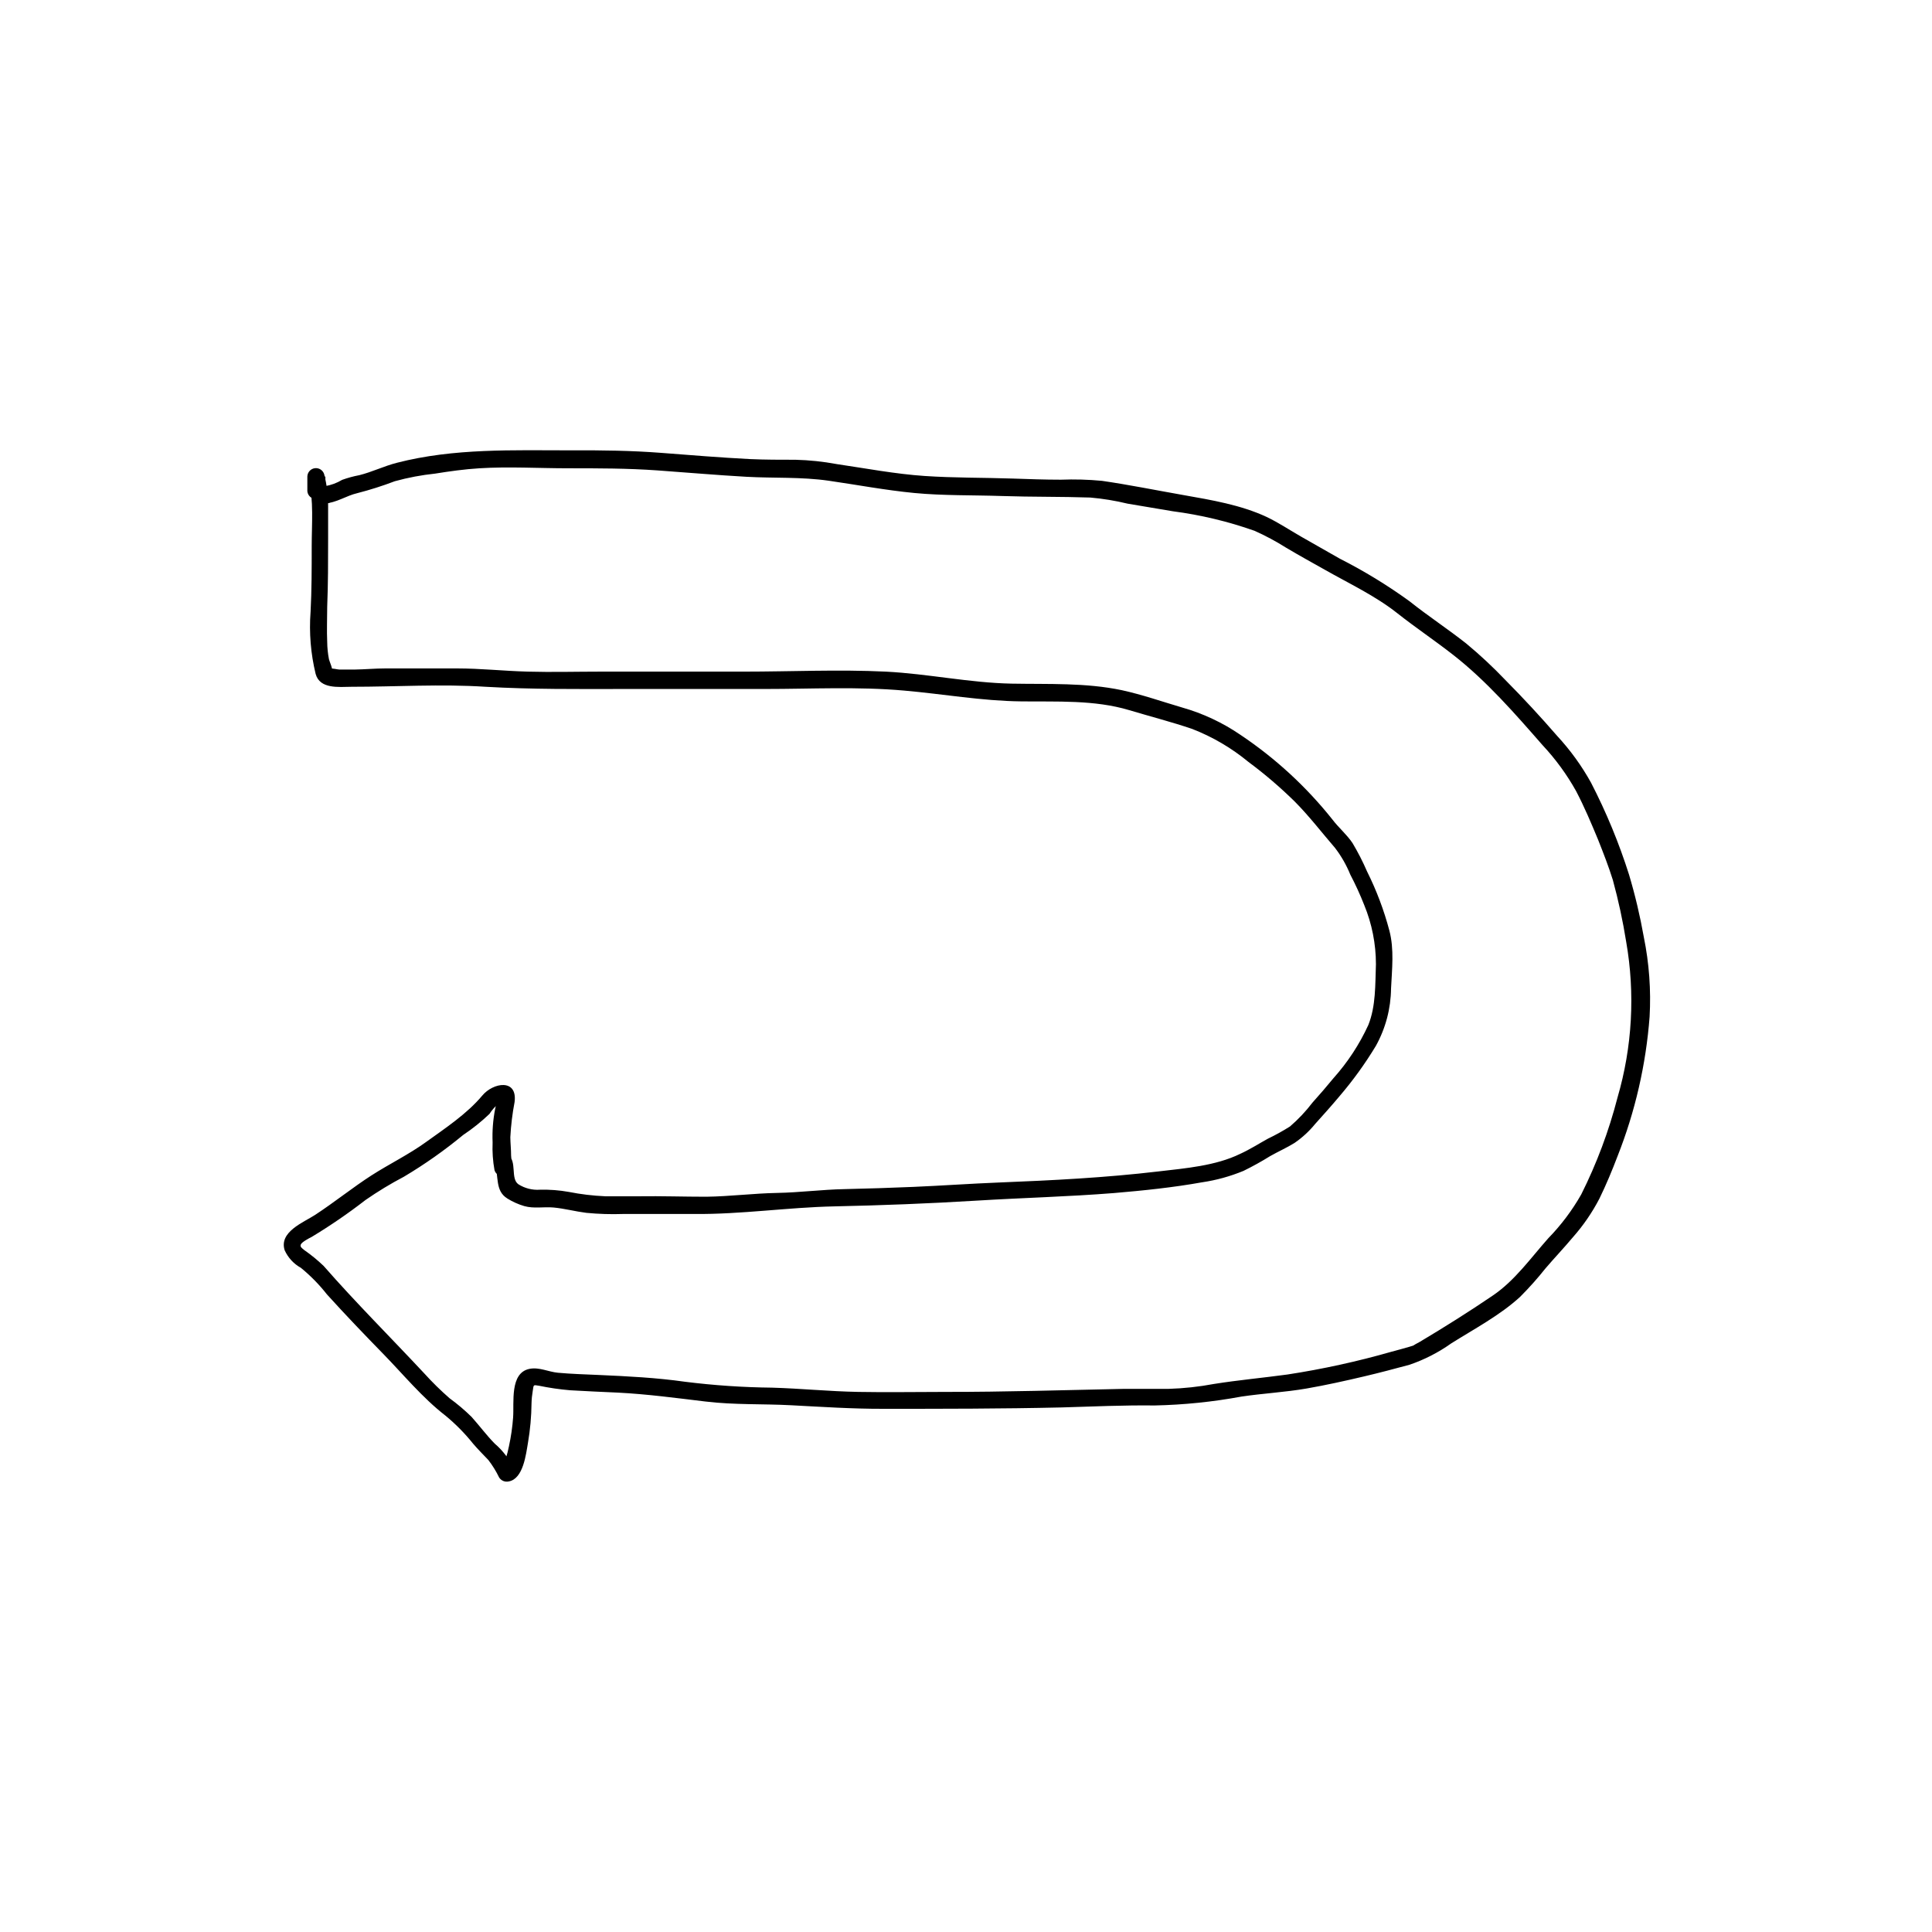 <?xml version="1.0" encoding="UTF-8"?>
<!-- Uploaded to: ICON Repo, www.svgrepo.com, Generator: ICON Repo Mixer Tools -->
<svg fill="#000000" width="800px" height="800px" version="1.1" viewBox="144 144 512 512" xmlns="http://www.w3.org/2000/svg">
 <path d="m230.23 274.19v-3.91l-4.453 0.605c1.41 5.824 0.828 11.891 0.828 17.875 0 5.984 0 11.609-0.301 17.434l-0.004-0.004c-0.41 5.512 0.047 11.055 1.352 16.426 1.129 4.031 6.047 3.426 9.574 3.387 11.809 0 23.641-0.766 35.449 0 12.254 0.707 24.445 0.605 36.699 0.586h37.383c12.234 0 24.625-0.664 36.84 0.422 10.379 0.906 20.535 2.742 30.996 2.863 9.453 0.121 19.445-0.441 28.637 2.316 5.562 1.672 11.246 3.125 16.746 4.996h-0.008c5.391 2.098 10.41 5.043 14.871 8.727 4.328 3.211 8.43 6.723 12.273 10.5 3.828 3.848 7.152 8.203 10.699 12.312 1.652 2.16 3.008 4.531 4.031 7.051 1.375 2.621 2.606 5.312 3.688 8.062 2.047 4.973 3.102 10.301 3.106 15.68-0.203 5.422 0 11.082-2.016 16.121-2.359 5.137-5.481 9.895-9.25 14.105-1.793 2.195-3.668 4.352-5.562 6.469-1.758 2.305-3.75 4.418-5.945 6.309-1.891 1.195-3.848 2.277-5.863 3.246-2.457 1.352-4.836 2.883-7.375 4.031-6.488 3.164-14.508 3.809-21.582 4.637-14.105 1.672-28.215 2.379-42.32 2.941-7.617 0.301-15.215 0.848-22.812 1.168-6.004 0.254-12.051 0.449-18.137 0.586-6.047 0.121-11.91 0.906-17.875 1.008-6.266 0.121-12.473 0.926-18.723 1.008-6.047 0-11.871-0.203-17.793-0.121h-9.027l-0.004-0.004c-3.223-0.141-6.43-0.523-9.594-1.148-2.531-0.457-5.106-0.652-7.676-0.586-2 0.141-3.988-0.363-5.684-1.43-2.195-1.512-0.301-6.047-2.762-7.859-1.082-0.629-2.465-0.27-3.102 0.805-0.297 0.828-0.43 1.703-0.383 2.582l4.453-0.605c0.262 0.969 0-0.102 0-0.301 0-0.746-0.121-1.492-0.16-2.238 0-1.613-0.18-3.223-0.203-4.856 0.16-3.133 0.539-6.25 1.129-9.332 0.805-6.266-5.684-5.199-8.586-1.691-4.031 4.816-9.734 8.586-14.832 12.254-4.656 3.367-9.754 5.824-14.551 8.906s-9.812 7.113-14.895 10.438c-3.102 2.016-9.633 4.492-8.062 9.391h0.004c0.898 1.965 2.402 3.59 4.293 4.637 2.555 2.09 4.875 4.453 6.91 7.051 4.875 5.379 9.914 10.641 14.992 15.84 5.078 5.199 10.316 11.566 16.363 16.242l0.004 0.004c2.711 2.227 5.184 4.734 7.375 7.477 1.289 1.512 2.68 2.883 4.031 4.312 1.109 1.441 2.066 2.996 2.859 4.633 0.547 0.855 1.57 1.277 2.562 1.047 3.848-0.707 4.555-7.215 5.078-10.238v0.004c0.594-3.477 0.91-6.996 0.945-10.52 0.027-1.09 0.137-2.176 0.324-3.246 0.281-1.594 0-1.652 1.691-1.352 2.703 0.559 5.434 0.957 8.184 1.191 4.231 0.262 8.465 0.422 12.695 0.625 7.82 0.402 15.457 1.43 23.195 2.359 7.738 0.926 15.133 0.586 22.691 0.988 8.062 0.422 16.242 0.969 24.406 0.945 15.738 0 31.477 0 47.219-0.363 8.242-0.242 16.504-0.625 24.746-0.523h-0.004c7.723-0.164 15.422-0.953 23.016-2.359 5.742-0.848 11.527-1.148 17.25-2.137 5.098-0.887 10.176-2.016 15.215-3.203 4.031-0.945 8.062-2.016 12.09-3.102v-0.004c3.922-1.34 7.629-3.242 11.004-5.641 6.047-3.809 12.957-7.457 18.277-12.352v-0.004c2.387-2.387 4.633-4.91 6.734-7.555 2.379-2.781 4.898-5.422 7.254-8.242 2.746-3.106 5.102-6.539 7.012-10.219 1.793-3.668 3.367-7.457 4.816-11.266 4.664-11.812 7.523-24.258 8.484-36.918 0.398-7.078-0.117-14.176-1.531-21.121-0.988-5.578-2.293-11.094-3.91-16.523-2.66-8.398-6.031-16.559-10.074-24.387-2.481-4.477-5.492-8.637-8.969-12.391-4.434-5.117-9.035-10.082-13.805-14.895-3.254-3.41-6.707-6.629-10.34-9.633-4.875-3.848-10.078-7.254-14.934-11.125h0.004c-5.863-4.258-12.059-8.047-18.523-11.324l-10.195-5.805c-3.062-1.754-6.047-3.75-9.211-5.262-6.812-3.184-14.652-4.492-21.984-5.785-7.336-1.289-14.469-2.742-21.703-3.789v0.004c-3.613-0.344-7.242-0.441-10.863-0.301-4.254 0-8.484-0.16-12.715-0.301-7.758-0.262-15.598-0.16-23.355-0.684-7.758-0.523-15.598-2.016-23.398-3.164v-0.004c-3.566-0.656-7.18-1.035-10.805-1.129-4.031 0-8.062 0-12.09-0.18-7.879-0.402-15.738-1.047-23.578-1.652s-15.758-0.707-23.68-0.664c-15.516 0-31.195-0.605-46.352 3.305-3.387 0.867-6.551 2.438-9.957 3.285l0.004-0.004c-1.535 0.289-3.047 0.703-4.516 1.23-1.387 0.832-2.918 1.398-4.512 1.672v4.535h0.586c2.902-0.102 2.922-4.637 0-4.535h-0.586c-2.902 0-2.922 4.613 0 4.535 2.922-0.082 5.602-2.016 8.523-2.68 3.375-0.867 6.699-1.926 9.953-3.164 3.5-0.965 7.074-1.637 10.684-2.016 3.891-0.625 7.777-1.168 11.707-1.41 7.801-0.484 15.699 0 23.52 0s15.781 0 23.68 0.562c7.898 0.562 15.719 1.25 23.578 1.691 7.316 0.402 14.551 0 21.824 1.047 7.273 1.047 15.074 2.519 22.672 3.246 7.598 0.727 15.559 0.543 23.316 0.805 7.758 0.262 15.578 0.141 23.355 0.402v0.004c3.312 0.289 6.602 0.828 9.836 1.613 4.031 0.707 8.062 1.328 11.969 2.016 7.391 0.961 14.656 2.699 21.684 5.18 2.898 1.297 5.699 2.797 8.383 4.492 3.387 2.016 6.793 3.891 10.195 5.805 6.488 3.688 13.441 6.934 19.305 11.586 4.856 3.828 9.977 7.254 14.832 11.062 8.746 6.832 16.383 15.598 23.66 23.922h0.004c3.418 3.66 6.383 7.723 8.824 12.094 2.195 4.191 4.031 8.543 5.844 12.918 1.391 3.508 2.781 7.055 3.91 10.68 1.473 5.379 2.648 10.836 3.527 16.344 2.406 13.758 1.621 27.887-2.297 41.293-2.289 8.871-5.508 17.48-9.613 25.672-2.402 4.227-5.336 8.129-8.727 11.609-4.676 5.262-8.867 11.246-14.75 15.215-6.289 4.273-12.758 8.344-19.285 12.234 0 0-2.66 1.41-1.25 0.805l-0.383 0.141-1.047 0.344c-1.594 0.465-3.203 0.906-4.797 1.328-9.066 2.598-18.289 4.617-27.609 6.047-6.488 0.887-12.977 1.473-19.445 2.5h-0.004c-3.988 0.75-8.031 1.188-12.09 1.309h-11.848c-15.801 0.324-31.598 0.828-47.418 0.805-7.656 0-15.316 0.141-22.973 0s-15.215-0.906-22.832-1.129h-0.004c-7.68-0.082-15.352-0.602-22.973-1.551-7.637-1.09-15.336-1.473-23.016-1.812-3.566-0.16-7.176-0.262-10.723-0.586-2.5-0.223-4.996-1.551-7.559-1.027-5.281 1.066-4.031 8.988-4.332 12.836h0.004c-0.188 2.582-0.559 5.148-1.109 7.68-0.219 1.109-0.504 2.207-0.848 3.285-0.121 0.402-0.465 0.969-0.543 1.391-0.082 0.422-0.562 0.422-0.141 0.344l2.559 1.047c-0.746-1.148-1.09-2.457-1.812-3.586v-0.004c-0.871-1.168-1.871-2.238-2.984-3.184-2.195-2.238-4.031-4.734-6.144-7.094-1.812-1.777-3.754-3.422-5.805-4.914-2.359-2.059-4.594-4.25-6.691-6.57-8.887-9.531-18.137-18.723-26.703-28.516-1.586-1.52-3.293-2.918-5.098-4.172-0.645-0.543-1.211-0.867-0.945-1.512 0.262-0.645 2.176-1.652 2.902-2.016 4.934-2.981 9.691-6.242 14.246-9.773 3.262-2.262 6.66-4.32 10.176-6.168 5.512-3.281 10.758-6.977 15.699-11.062 2.481-1.656 4.816-3.523 6.973-5.582 0.648-1.016 1.453-1.93 2.379-2.699l0.906-0.465c-1.027-1.027-1.492-0.926-1.41 0.281l-0.363 1.512c-0.582 2.938-0.809 5.934-0.684 8.93-0.105 2.461 0.062 4.93 0.504 7.356 0.324 1.066 1.379 1.738 2.484 1.586 1.105-0.148 1.938-1.078 1.969-2.191 0-0.645 0.344-1.551-0.242-0.281l-3.102 0.805-1.027-1.352c1.129 3.102 0 6.871 3.305 8.926l-0.004 0.004c1.402 0.871 2.914 1.551 4.496 2.016 2.539 0.727 5.219 0.141 7.82 0.383 2.902 0.281 5.742 1.047 8.645 1.41 3.242 0.312 6.5 0.414 9.754 0.301h18.844c12.395 0.121 24.746-1.754 37.141-2.016s25.027-0.746 37.523-1.512 24.383-1.047 36.555-2.016c7.84-0.664 15.68-1.473 23.418-2.863v0.004c3.75-0.559 7.418-1.574 10.922-3.023 2.418-1.184 4.769-2.488 7.055-3.91 2.137-1.211 4.414-2.215 6.488-3.508 2.043-1.406 3.875-3.094 5.441-5.016 2.156-2.398 4.332-4.816 6.41-7.297h-0.004c3.59-4.184 6.824-8.66 9.676-13.379 2.586-4.66 3.969-9.887 4.027-15.215 0.242-5.039 0.867-10.398-0.441-15.336-1.43-5.41-3.406-10.656-5.906-15.66-1.125-2.598-2.418-5.121-3.867-7.555-1.531-2.277-3.648-4.031-5.32-6.227v-0.004c-6.938-8.715-15.184-16.301-24.445-22.488-4.703-3.211-9.898-5.641-15.375-7.195-5.281-1.551-10.621-3.426-16-4.594-9.551-2.016-19.488-1.551-29.199-1.734-11.203-0.223-22.168-2.621-33.371-3.184-12.473-0.605-25.109 0-37.605 0h-37.887c-6.449 0-12.938 0.18-19.406 0-6.469-0.18-12.453-0.848-18.703-0.848h-18.965c-2.719 0-5.461 0.262-8.184 0.301h-4.031c-0.465 0-1.895-0.402-2.238-0.203h-0.465c0.707 1.148 0.945 1.371 0.746 0.684 0.324-0.504-0.684-2.66-0.805-3.223l0.004 0.004c-0.293-1.5-0.449-3.023-0.465-4.555-0.141-3.125 0-6.246 0-9.371 0.242-6.047 0.242-11.949 0.242-17.957v-8.543c0.023-2.902-0.328-5.793-1.047-8.605-0.328-1.066-1.379-1.738-2.484-1.59-1.105 0.152-1.941 1.082-1.973 2.195v3.91c0.113 1.168 1.094 2.062 2.269 2.062 1.176 0 2.156-0.895 2.266-2.062z"/>
</svg>